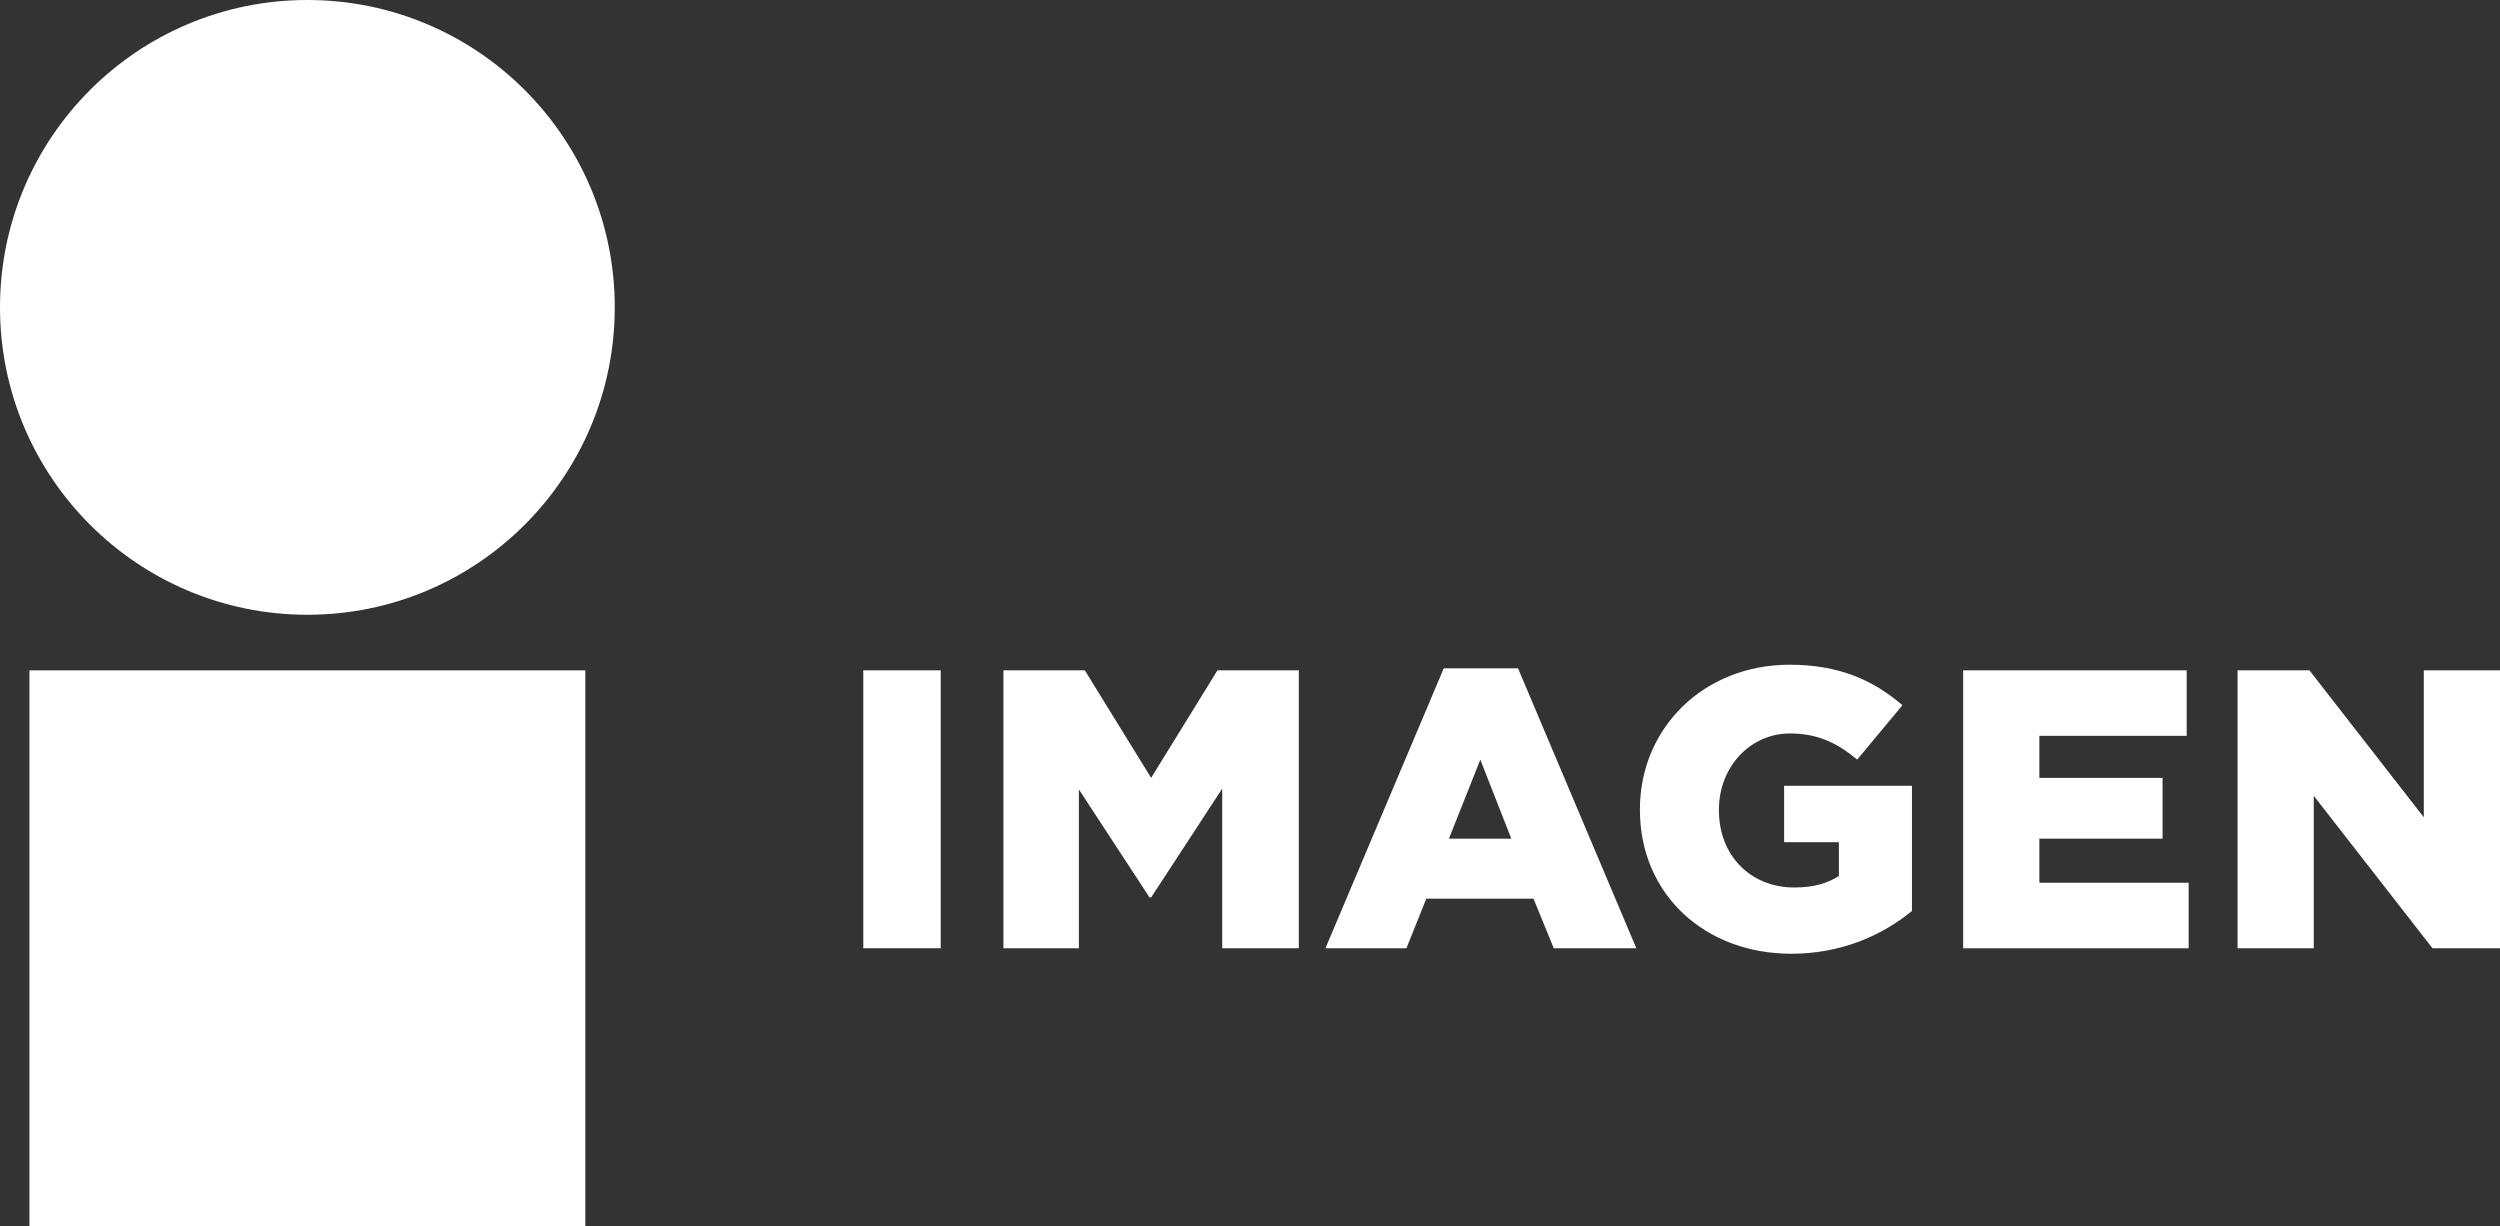 <?xml version="1.0" encoding="UTF-8"?>
<svg id="Capa_2" data-name="Capa 2" xmlns="http://www.w3.org/2000/svg" viewBox="0 0 1862.9 913.76">
  <rect x="0" y="0" width="1862.9" height="913.76" fill="#333333" stroke="none"/>
  <defs>
    <style>
      .cls-1 {
        fill: #fff;
        stroke-width: 0px;
      }
    </style>
  </defs>
  <g id="Layer_1" data-name="Layer 1">
    <rect class="cls-1" x="21.94" y="499.52" width="414.23" height="414.24"/>
    <path class="cls-1" d="M458.09,229.04c0,126.51-102.54,229.05-229.05,229.05S0,355.54,0,229.04,102.54,0,229.05,0s229.05,102.53,229.05,229.04"/>
    <rect class="cls-1" x="643.3" y="499.51" width="57.68" height="207.08"/>
    <polygon class="cls-1" points="747.73 499.51 808.37 499.51 857.78 579.64 907.2 499.51 967.83 499.51 967.83 706.59 910.76 706.59 910.76 587.63 857.78 668.72 856.58 668.72 803.95 588.26 803.95 706.59 747.73 706.59 747.73 499.51"/>
    <path class="cls-1" d="M1126.15,624.92l-23.07-58.88-23.39,58.88h46.46ZM1075.84,497.99h55.33l88.16,208.6h-61.54l-15.08-36.96h-79.89l-14.8,36.96h-60.35l88.17-208.6Z"/>
    <path class="cls-1" d="M1222,603.61v-.57c0-60.36,47.37-107.72,111.57-107.72,36.37,0,62.1,11.27,84.04,30.19l-33.72,40.52c-14.79-12.41-29.59-19.49-50.04-19.49-29.87,0-52.98,25.1-52.98,56.77v.63c0,33.42,23.4,57.39,56.23,57.39,13.92,0,24.58-2.99,33.15-8.6v-25.16h-40.8v-42h95.26v93.23c-21.88,18.01-52.37,31.9-89.94,31.9-64.49,0-112.76-44.37-112.76-107.11"/>
    <polygon class="cls-1" points="1667.34 499.51 1720.88 499.51 1806.12 609 1806.12 499.51 1862.9 499.51 1862.9 706.59 1812.58 706.59 1724.12 593.01 1724.12 706.59 1667.34 706.59 1667.34 499.51"/>
    <polygon class="cls-1" points="1462.87 499.51 1629.42 499.51 1629.42 548.31 1519.66 548.31 1519.66 579.64 1611.46 579.64 1611.46 624.92 1519.66 624.92 1519.66 657.79 1630.89 657.79 1630.89 706.63 1462.87 706.63 1462.87 499.51"/>
  </g>
</svg>